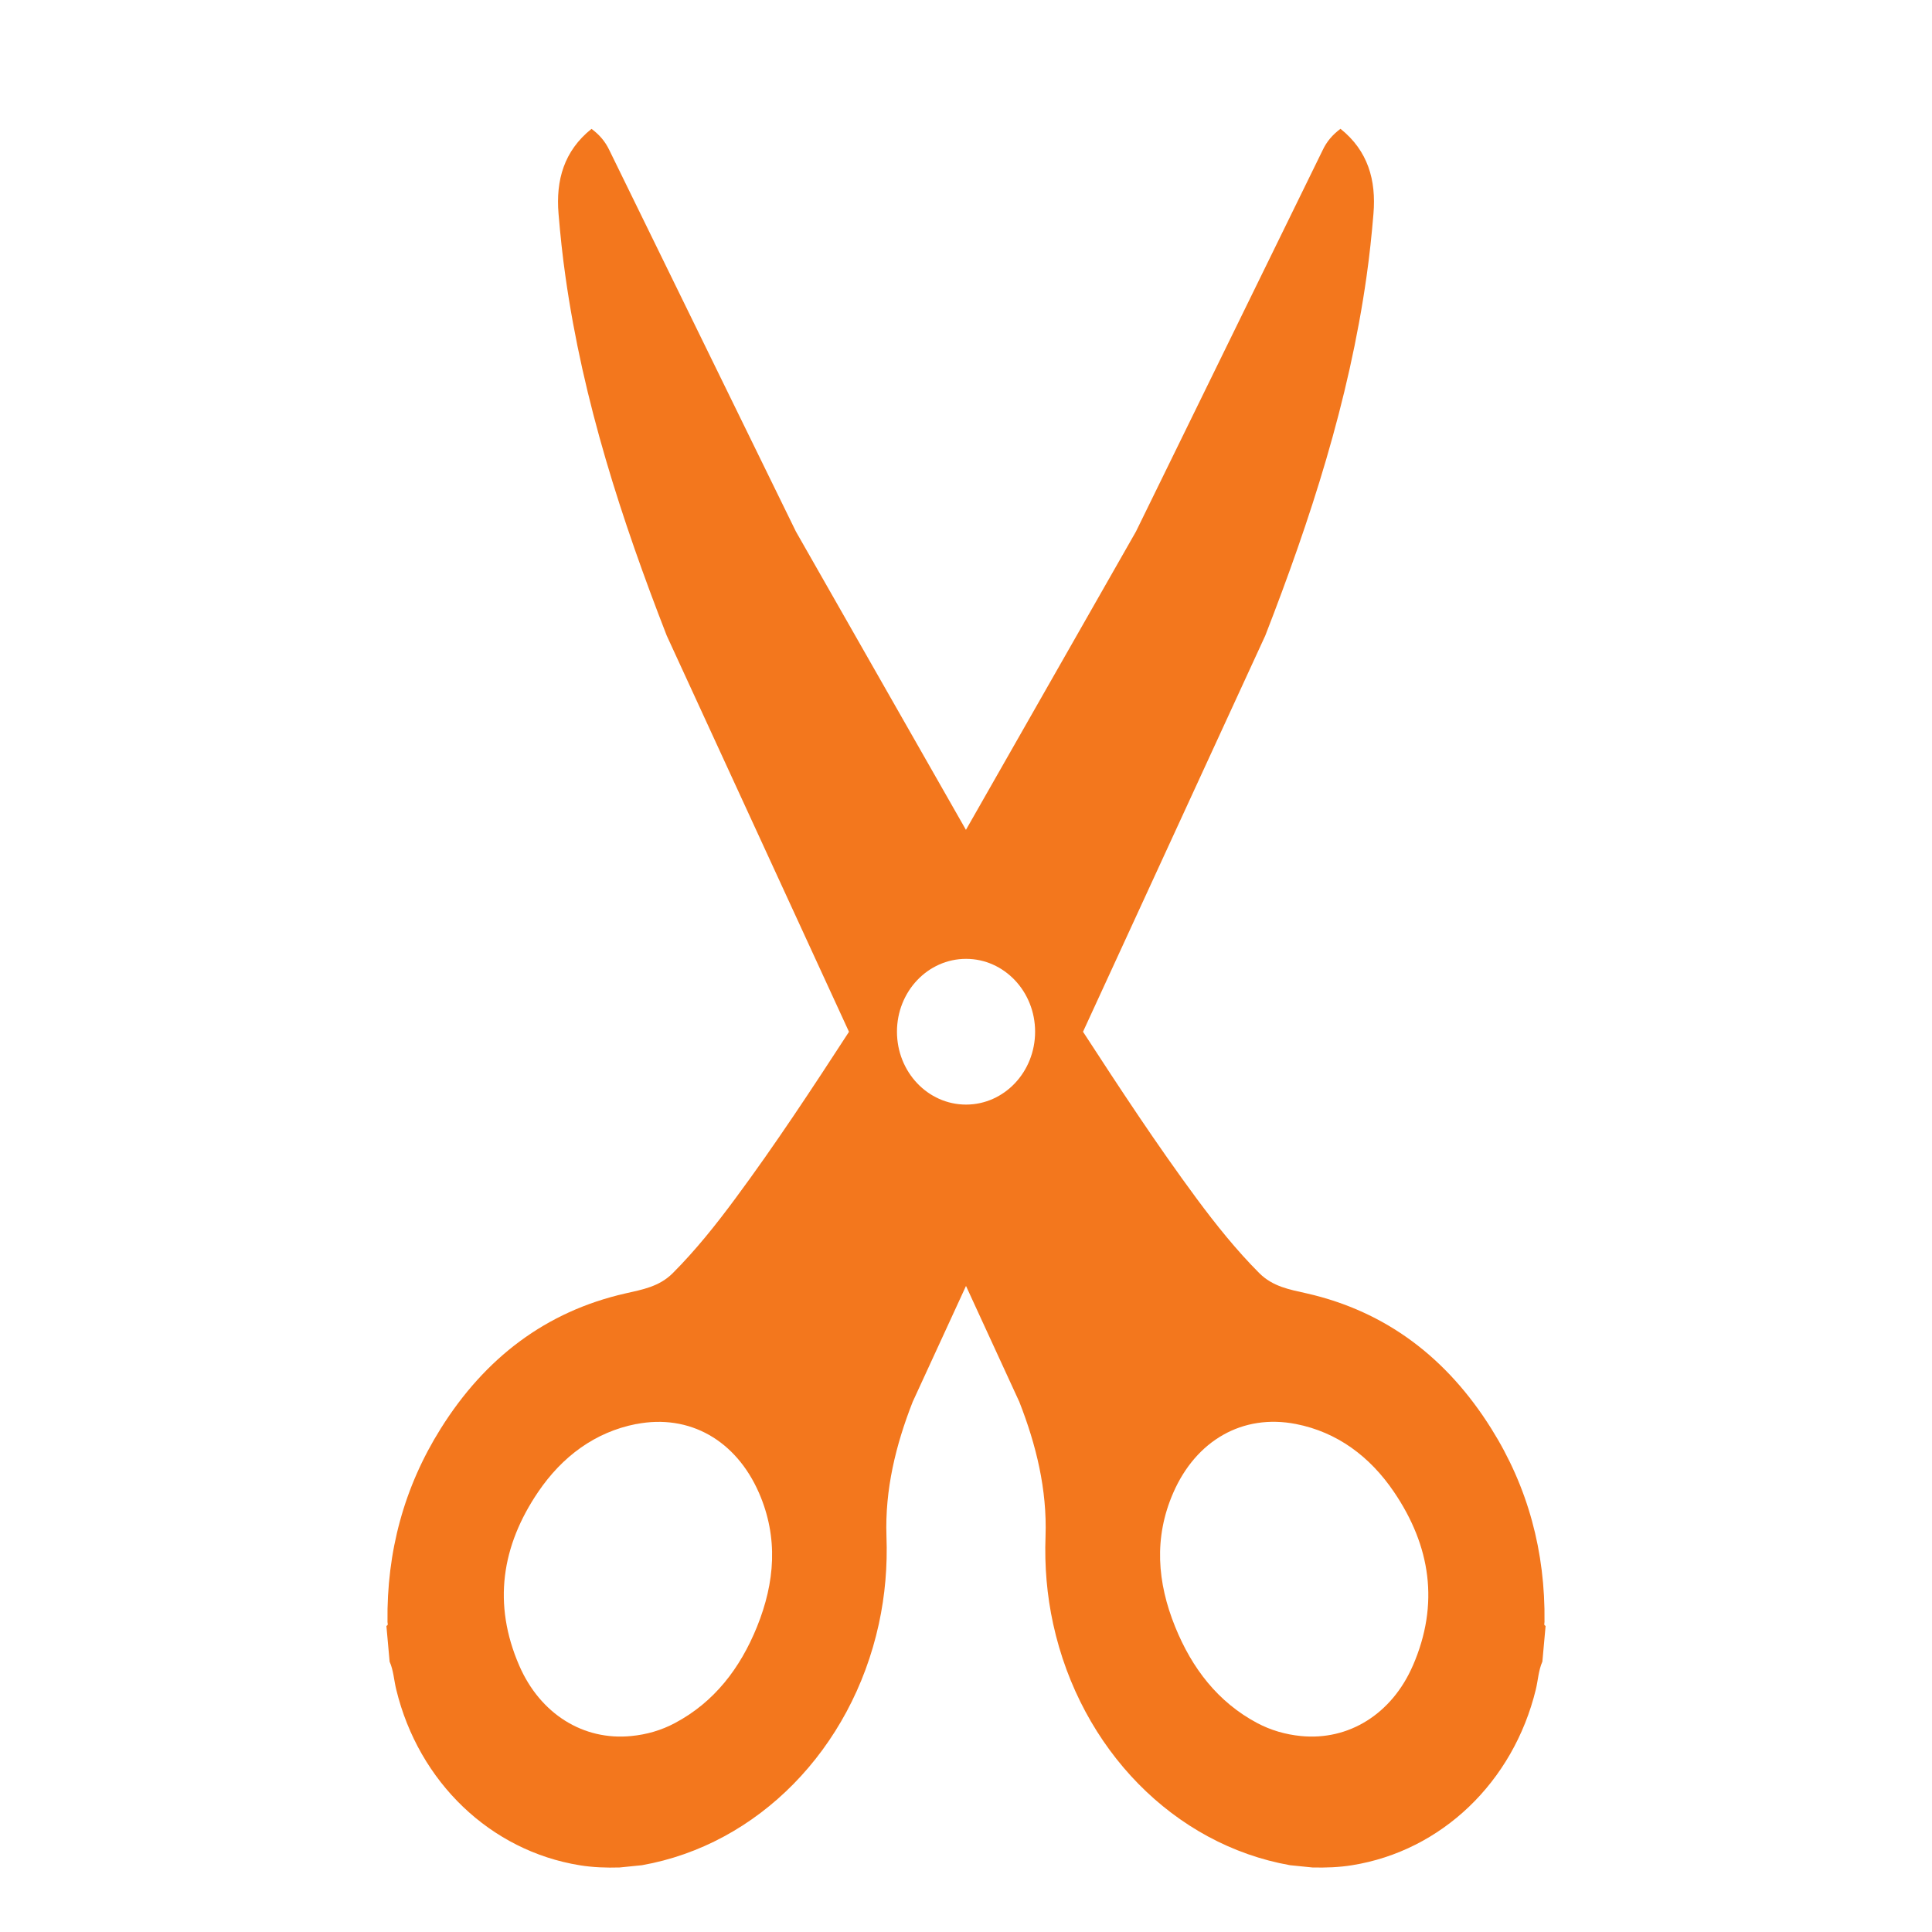 <svg width="30" height="30" viewBox="0 0 30 30" fill="none" xmlns="http://www.w3.org/2000/svg">
<path d="M20.032 28.963C18.232 28.644 16.78 27.163 16.354 25.219C16.256 24.77 16.218 24.318 16.235 23.855C16.26 23.128 16.09 22.436 15.828 21.768L15 19.968L14.172 21.768C13.91 22.436 13.74 23.128 13.765 23.855C13.782 24.318 13.744 24.77 13.646 25.219C13.221 27.163 11.768 28.644 9.968 28.963C9.852 28.975 9.737 28.986 9.621 28.998C9.415 29.004 9.209 28.997 9.004 28.964C7.616 28.74 6.502 27.673 6.153 26.236C6.117 26.091 6.111 25.939 6.05 25.802L6 25.247C6.032 25.236 6.018 25.208 6.017 25.186C6.003 24.097 6.274 23.091 6.843 22.184C7.531 21.085 8.478 20.365 9.708 20.085C9.974 20.024 10.235 19.981 10.447 19.769C10.803 19.412 11.117 19.018 11.418 18.611C12.039 17.773 12.613 16.899 13.183 16.022L10.353 9.87C9.652 8.069 9.053 6.23 8.78 4.291C8.734 3.969 8.7 3.645 8.673 3.32C8.629 2.799 8.758 2.342 9.185 2.001C9.307 2.091 9.398 2.197 9.462 2.332L12.359 8.254L14.999 12.886L17.639 8.254L20.538 2.332C20.602 2.196 20.693 2.091 20.815 2C21.242 2.341 21.371 2.798 21.327 3.32C21.3 3.644 21.266 3.968 21.22 4.291C20.946 6.229 20.348 8.068 19.647 9.87L16.817 16.021C17.387 16.898 17.961 17.772 18.581 18.611C18.882 19.017 19.197 19.411 19.553 19.768C19.765 19.98 20.026 20.024 20.292 20.084C21.522 20.364 22.469 21.085 23.157 22.184C23.726 23.091 23.997 24.096 23.983 25.186C23.983 25.208 23.968 25.235 24 25.247L23.95 25.801C23.889 25.939 23.883 26.091 23.848 26.235C23.498 27.672 22.384 28.74 20.996 28.963C20.791 28.996 20.586 29.003 20.379 28.998C20.263 28.986 20.147 28.975 20.032 28.963V28.963ZM9.879 22.112C9.239 22.237 8.73 22.617 8.357 23.166C7.79 24.001 7.646 24.905 8.064 25.866C8.39 26.615 9.059 27.031 9.802 26.957C10.04 26.934 10.268 26.869 10.481 26.755C11.089 26.432 11.493 25.907 11.755 25.26C12.032 24.574 12.09 23.878 11.784 23.178C11.429 22.368 10.709 21.951 9.879 22.113L9.879 22.112ZM16.073 16.02C16.073 15.396 15.593 14.889 15.001 14.889C14.408 14.889 13.928 15.395 13.928 16.02C13.928 16.646 14.408 17.152 15.001 17.152C15.593 17.152 16.073 16.646 16.073 16.02ZM21.938 25.866C22.356 24.906 22.212 24.001 21.645 23.166C21.272 22.616 20.763 22.237 20.123 22.112C19.294 21.95 18.573 22.368 18.219 23.178C17.913 23.877 17.97 24.574 18.247 25.259C18.509 25.907 18.913 26.431 19.521 26.755C19.734 26.868 19.961 26.933 20.2 26.957C20.942 27.031 21.612 26.615 21.938 25.865L21.938 25.866Z" fill="#f3771d"/>
</svg>
